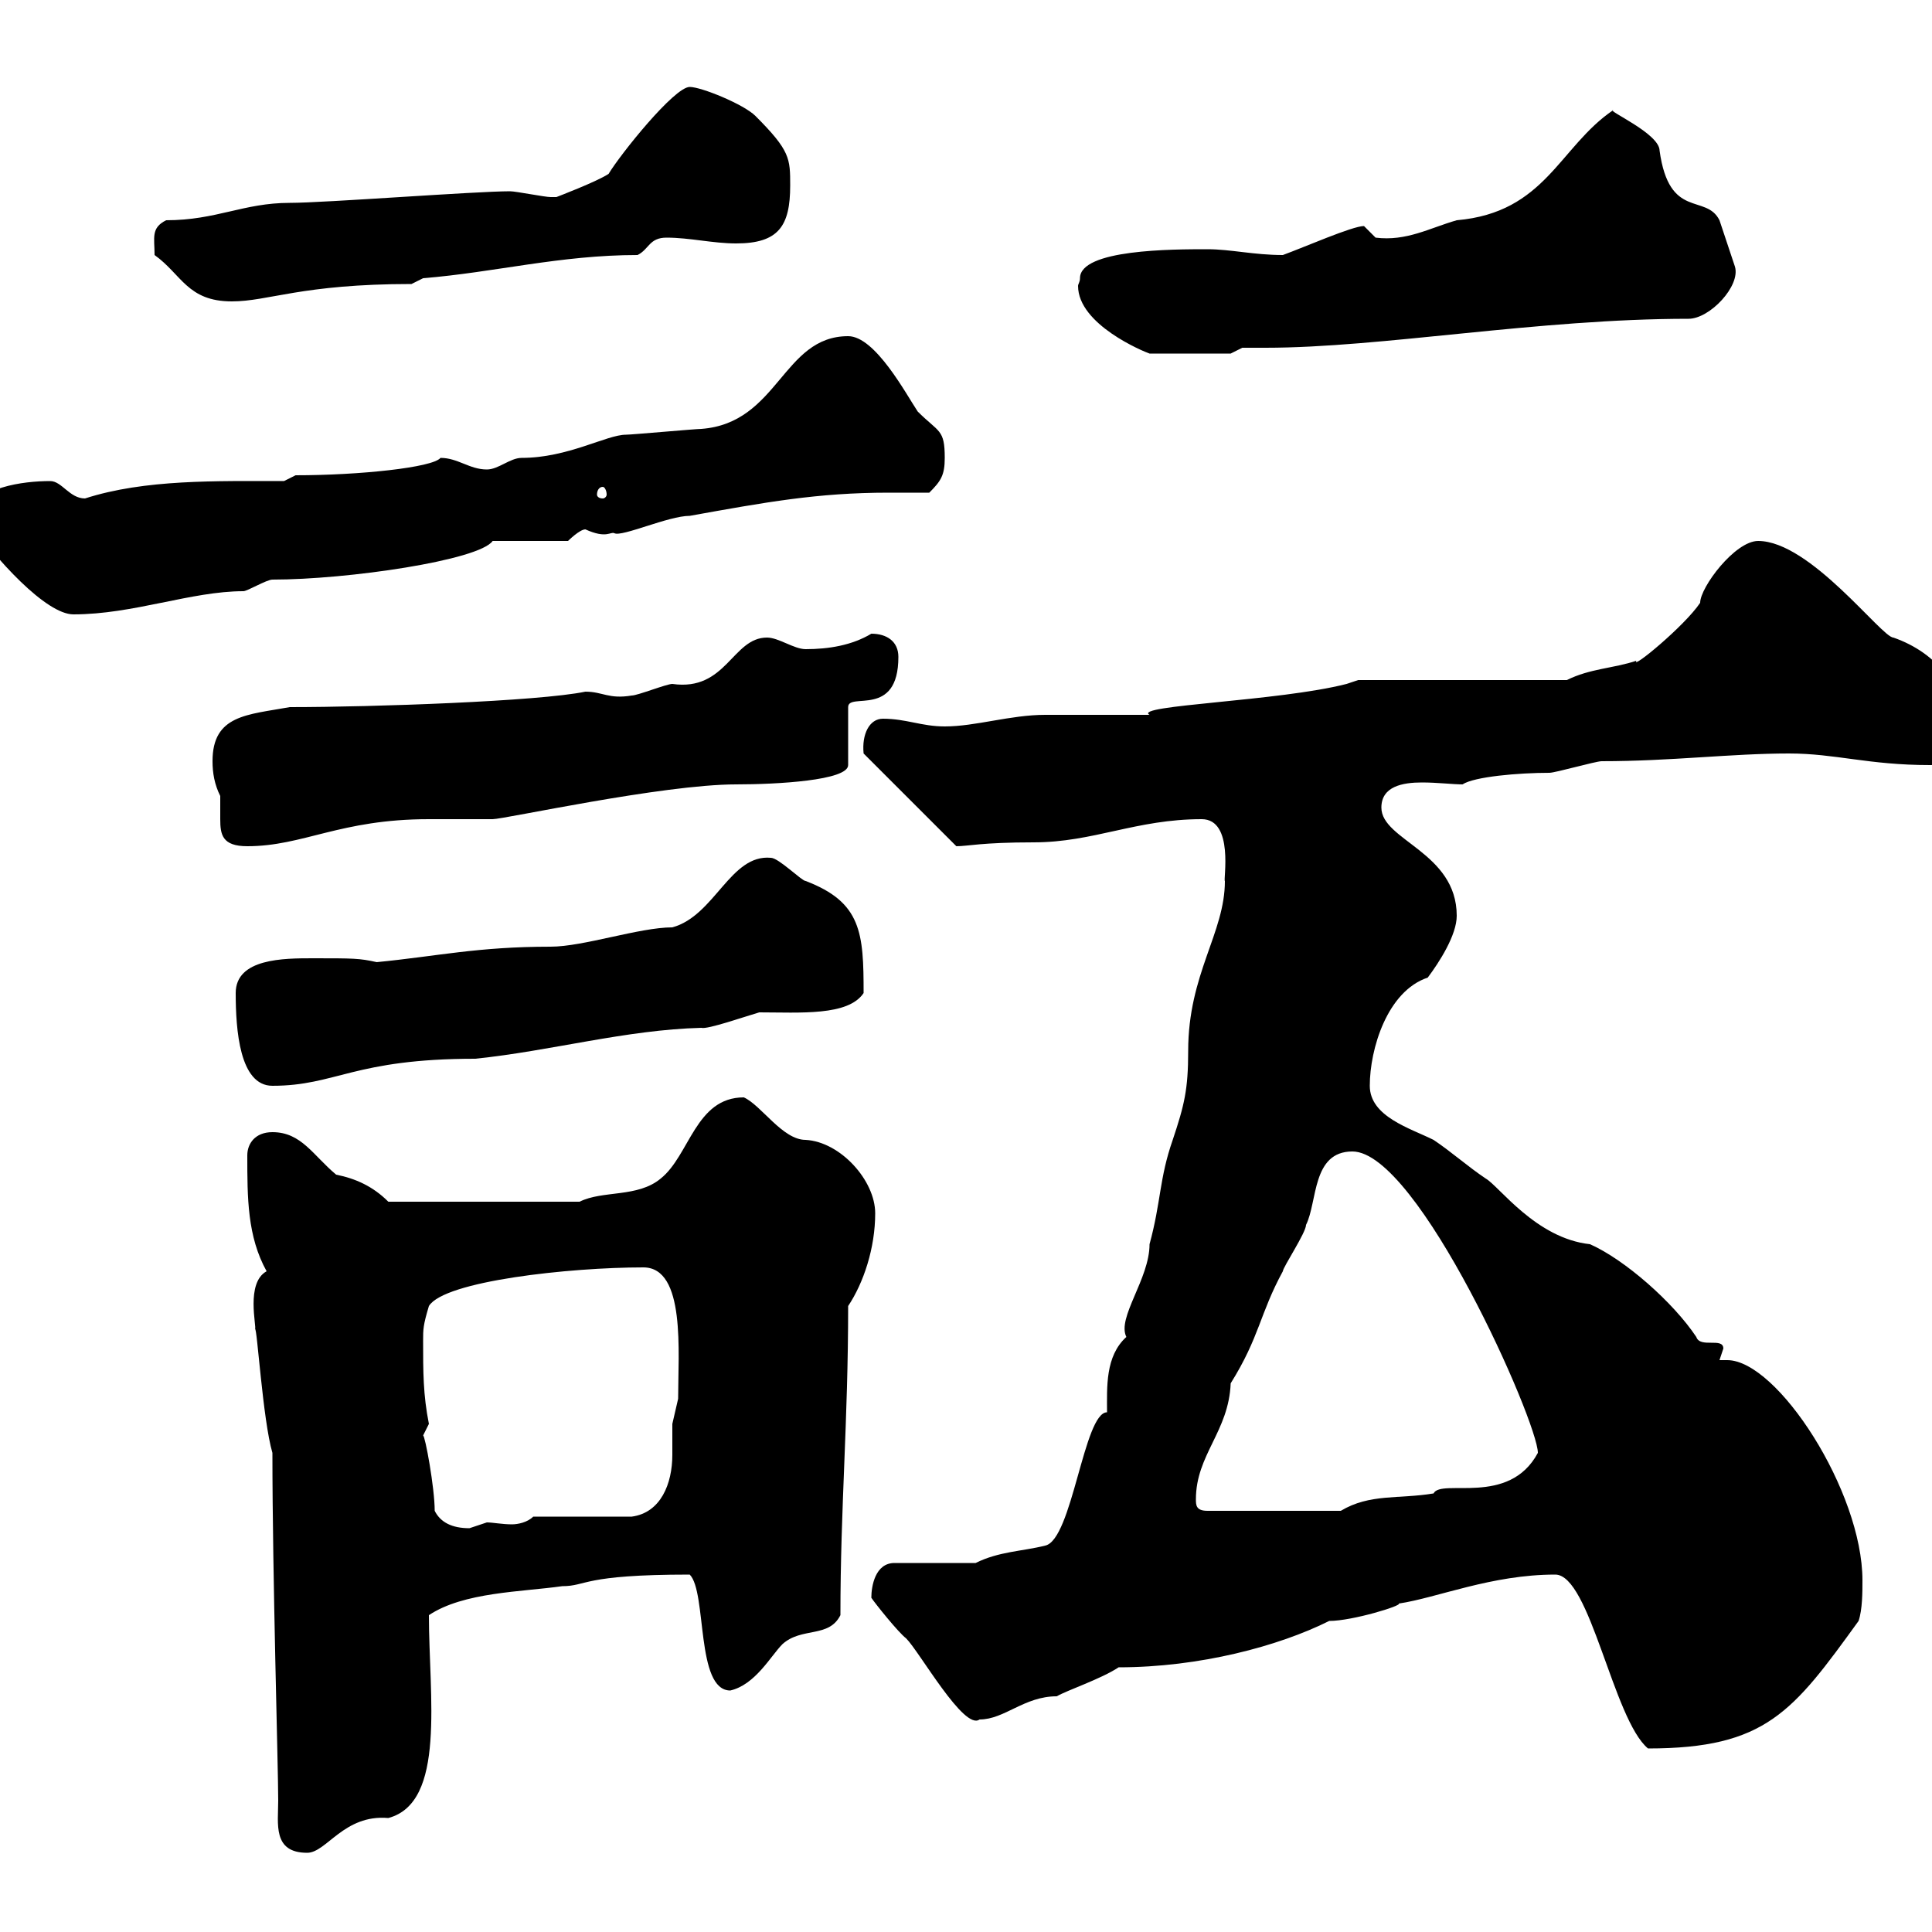 <svg xmlns="http://www.w3.org/2000/svg" xmlns:xlink="http://www.w3.org/1999/xlink" width="300" height="300"><path d="M42.30 225.60C42.30 244.80 43.20 274.20 43.20 279.60C43.20 283.20 42.30 287.70 47.70 287.70C50.70 287.70 53.40 281.70 60.30 282.30C69.30 279.90 66.60 263.40 66.60 250.80C72 247.20 81 247.20 87.30 246.30C91.20 246.30 90.30 244.50 107.10 244.50C109.80 247.20 108 262.50 113.40 262.50C117.30 261.60 119.70 257.10 121.50 255.30C124.50 252.60 128.70 254.40 130.50 250.80C130.50 234 131.70 220.80 131.70 202.80C134.10 199.20 135.90 193.80 135.90 188.40C135.90 183.30 130.50 177.30 125.10 177C121.50 177 118.20 171.60 115.50 170.40C108 170.40 107.10 179.40 102.60 183C99 186 93.60 184.80 90 186.60L60.30 186.60C57.90 184.20 55.20 183 52.20 182.40C48.60 179.40 46.80 175.80 42.30 175.80C39.60 175.80 38.40 177.60 38.40 179.40C38.40 186 38.40 192 41.40 197.40C38.10 199.20 39.90 206.10 39.60 206.40C39.90 205.80 40.80 220.50 42.30 225.60ZM241.50 244.50C246.90 244.50 250.50 267 255.90 271.50C274.20 271.50 278.40 265.80 288.60 251.70C289.20 249.90 289.20 247.20 289.20 245.40C289.20 231.60 276 211.20 268.20 211.20C267.60 211.20 267.30 211.20 267 211.20C267 211.20 267.60 209.40 267.60 209.40C267.60 207.60 264 209.40 263.40 207.60C259.80 202.20 252.30 195.60 246.90 193.20C238.50 192.30 232.80 184.20 230.70 183C228 181.20 225.30 178.80 222.60 177C219 175.20 212.70 173.40 212.70 168.60C212.70 162.90 215.40 153.90 221.70 151.80C223.50 149.40 226.20 145.20 226.20 142.20C226.20 132.30 214.50 130.50 214.50 125.40C214.50 122.10 217.80 121.50 220.80 121.50C223.20 121.50 225.60 121.80 227.10 121.80C228.90 120.60 235.80 120 240.60 120C241.50 120 247.80 118.20 248.70 118.20C259.50 118.20 268.80 117 277.80 117C285 117 290.10 118.80 299.70 118.80C302.70 118.80 304.20 118.50 305.40 114.60C305.40 107.10 300.90 101.40 294 99C292.20 99 281.10 84 273 84C269.40 84 264 91.20 264 93.60C261.60 97.20 253.20 104.10 254.10 102.60C250.50 103.80 246.90 103.80 243.30 105.60L210.90 105.60L209.10 106.20C198.60 108.90 175.80 109.50 178.50 111C176.70 111 164.10 111 162.30 111C156.90 111 151.50 112.80 146.70 112.80C143.10 112.80 140.70 111.60 137.10 111.60C135 111.60 133.80 114 134.10 117L148.50 131.40C150.30 131.40 152.40 130.80 160.50 130.80C169.80 130.80 176.40 127.20 186.60 127.20C191.70 127.20 189.90 136.80 190.20 136.80C190.20 144.90 184.50 151.20 184.50 163.20C184.50 169.20 183.90 171.60 182.10 177C180 183 180.30 186.60 178.50 193.20C178.50 198.60 173.40 204.60 174.90 207.60C171.60 210.60 171.90 215.40 171.90 219.30C168.30 219.30 166.50 239.10 162.30 240C158.70 240.90 155.10 240.90 151.50 242.70L138.90 242.70C135.90 242.70 135.30 246.30 135.30 248.10C135.90 249 139.50 253.50 140.70 254.40C142.80 256.50 149.70 268.80 152.10 267C156 267 159 263.40 164.10 263.40C165.60 262.50 171 260.70 173.70 258.90C186.30 258.90 198.60 255.60 206.40 251.70C210 251.70 217.80 249.30 217.20 249C223.20 248.10 231.60 244.50 241.50 244.50ZM67.50 234.60C67.50 231 66 222.90 65.70 222.90C65.70 222.90 66.60 221.10 66.60 221.10C65.70 216.60 65.70 213 65.70 208.20C65.70 206.40 65.70 205.80 66.60 202.80C69 198.90 88.50 196.80 99.90 196.80C106.50 196.80 105.30 210 105.30 217.20C105.30 217.20 104.40 221.10 104.40 221.10C104.40 222.60 104.40 224.40 104.40 225.90C104.40 230.40 102.60 234.90 98.10 235.50L82.80 235.50C81.90 236.40 80.40 236.70 79.50 236.70C78 236.70 76.50 236.40 75.60 236.40C75.60 236.40 72.90 237.30 72.90 237.30C70.20 237.30 68.40 236.40 67.50 234.60ZM185.70 232.80C185.70 225.90 190.80 222.30 191.10 214.80C195.60 207.60 195.60 204 199.20 197.40C199.20 196.80 202.80 191.40 202.80 190.20C204.60 186.60 203.70 178.80 210 178.80C220.20 178.80 238.80 220.80 238.80 225.60C234.30 234 223.80 229.50 222.60 231.90C217.20 232.80 212.70 231.90 208.20 234.60L187.50 234.60C185.70 234.60 185.70 233.70 185.70 232.80ZM36.60 154.20C36.60 159.90 37.20 168.60 42.30 168.60C52.20 168.60 54.90 164.40 73.80 164.40C85.50 163.20 97.20 159.90 108.90 159.60C109.80 159.90 115.80 157.80 117.90 157.20C124.20 157.20 131.70 157.80 134.10 154.20C134.10 144.90 133.80 140.10 125.10 136.80C124.50 136.80 120.90 133.20 119.70 133.20C113.40 132.60 111 142.20 104.40 144C99.30 144 90.60 147 85.50 147C74.10 147 67.80 148.50 58.50 149.40C55.80 148.80 54.90 148.80 48.60 148.80C44.10 148.80 36.60 148.80 36.60 154.20ZM33 118.20C33 120 33.30 121.80 34.20 123.60C34.20 125.10 34.20 126 34.20 127.20C34.20 129.60 34.50 131.40 38.40 131.40C47.10 131.40 52.80 127.20 66.60 127.20C67.50 127.20 75.60 127.20 76.50 127.20C78.30 127.20 102.90 121.80 114.30 121.80C120.60 121.80 131.70 121.20 131.70 118.80L131.70 109.80C131.70 107.40 139.50 111.60 139.50 102C139.50 99.60 137.70 98.40 135.30 98.40C132.30 100.20 128.70 100.80 125.10 100.80C123.30 100.80 120.90 99 119.10 99C113.70 99 112.80 107.40 104.40 106.20C103.50 106.20 99 108 98.10 108C94.50 108.60 93.60 107.40 90.90 107.40C83.70 108.90 57.90 109.80 45 109.80C38.40 111 33 111 33 118.20ZM-5.40 80.10C-0.60 87 7.20 95.40 11.40 95.40C20.70 95.40 29.70 91.80 37.80 91.80C38.40 91.80 41.40 90 42.30 90C54 90 74.40 87 76.50 84L88.20 84C88.20 84 90 82.20 90.90 82.20C94.20 83.70 94.80 82.50 95.40 82.80C96.60 83.40 103.80 80.10 107.10 80.10C118.80 78 126.90 76.50 138 76.50C139.80 76.50 142.20 76.50 144.30 76.50C146.10 74.70 146.70 73.80 146.70 71.10C146.70 66.60 145.80 67.20 142.50 63.90C140.70 61.20 135.90 52.20 131.70 52.20C121.50 52.20 120.90 65.70 108.90 66.60C108 66.60 98.10 67.50 97.20 67.50C94.20 67.50 88.20 71.10 81 71.10C79.20 71.10 77.40 72.90 75.60 72.90C72.90 72.90 71.10 71.10 68.40 71.10C67.20 72.60 55.80 73.80 45.90 73.80L44.10 74.70C33.60 74.70 22.50 74.40 13.20 77.40C10.80 77.40 9.60 74.70 7.80 74.70C3.60 74.70-3.60 75.60-5.40 80.10ZM93.60 75.60C93.90 75.60 94.20 76.20 94.20 76.80C94.20 77.10 93.90 77.40 93.60 77.40C93 77.40 92.70 77.10 92.70 76.80C92.70 76.20 93 75.60 93.60 75.60ZM167.70 43.20C167.70 43.80 167.40 44.10 167.40 44.40C167.40 50.40 177.60 54.60 178.50 54.90L191.10 54.90L192.90 54C193.80 54 195.30 54 196.50 54C214.50 54 238.80 49.50 262.20 49.50C265.50 49.50 270.30 44.40 269.40 41.40C268.80 39.60 267 34.20 267 34.20C264.90 30 259.20 34.20 257.70 23.40C257.70 20.70 249.30 17.10 250.50 17.10C242.10 22.80 240 33 226.20 34.20C222 35.40 218.40 37.50 213.60 36.90C213.60 36.90 211.80 35.10 211.80 35.10C210 35.10 202.50 38.40 199.20 39.60C194.70 39.60 191.10 38.70 187.50 38.70C182.10 38.70 167.70 38.70 167.70 43.20ZM24 39.60C28.20 42.60 29.10 46.80 36 46.80C41.70 46.80 46.80 44.10 63.90 44.10L65.70 43.20C76.80 42.30 87 39.60 99 39.60C100.80 38.70 100.80 36.90 103.50 36.90C107.10 36.90 110.70 37.80 114.30 37.80C120.90 37.80 122.70 35.10 122.70 28.80C122.70 24.60 122.70 23.40 117.30 18C115.50 16.20 108.90 13.50 107.10 13.50C104.70 13.50 96.30 24 94.50 27C92.70 28.20 86.40 30.60 86.40 30.60C86.40 30.60 85.50 30.60 85.50 30.60C84.60 30.60 80.10 29.70 79.20 29.70C73.80 29.70 50.40 31.50 45 31.50C37.80 31.50 33.60 34.20 25.80 34.20C23.40 35.40 24 36.90 24 39.60Z"/></svg>